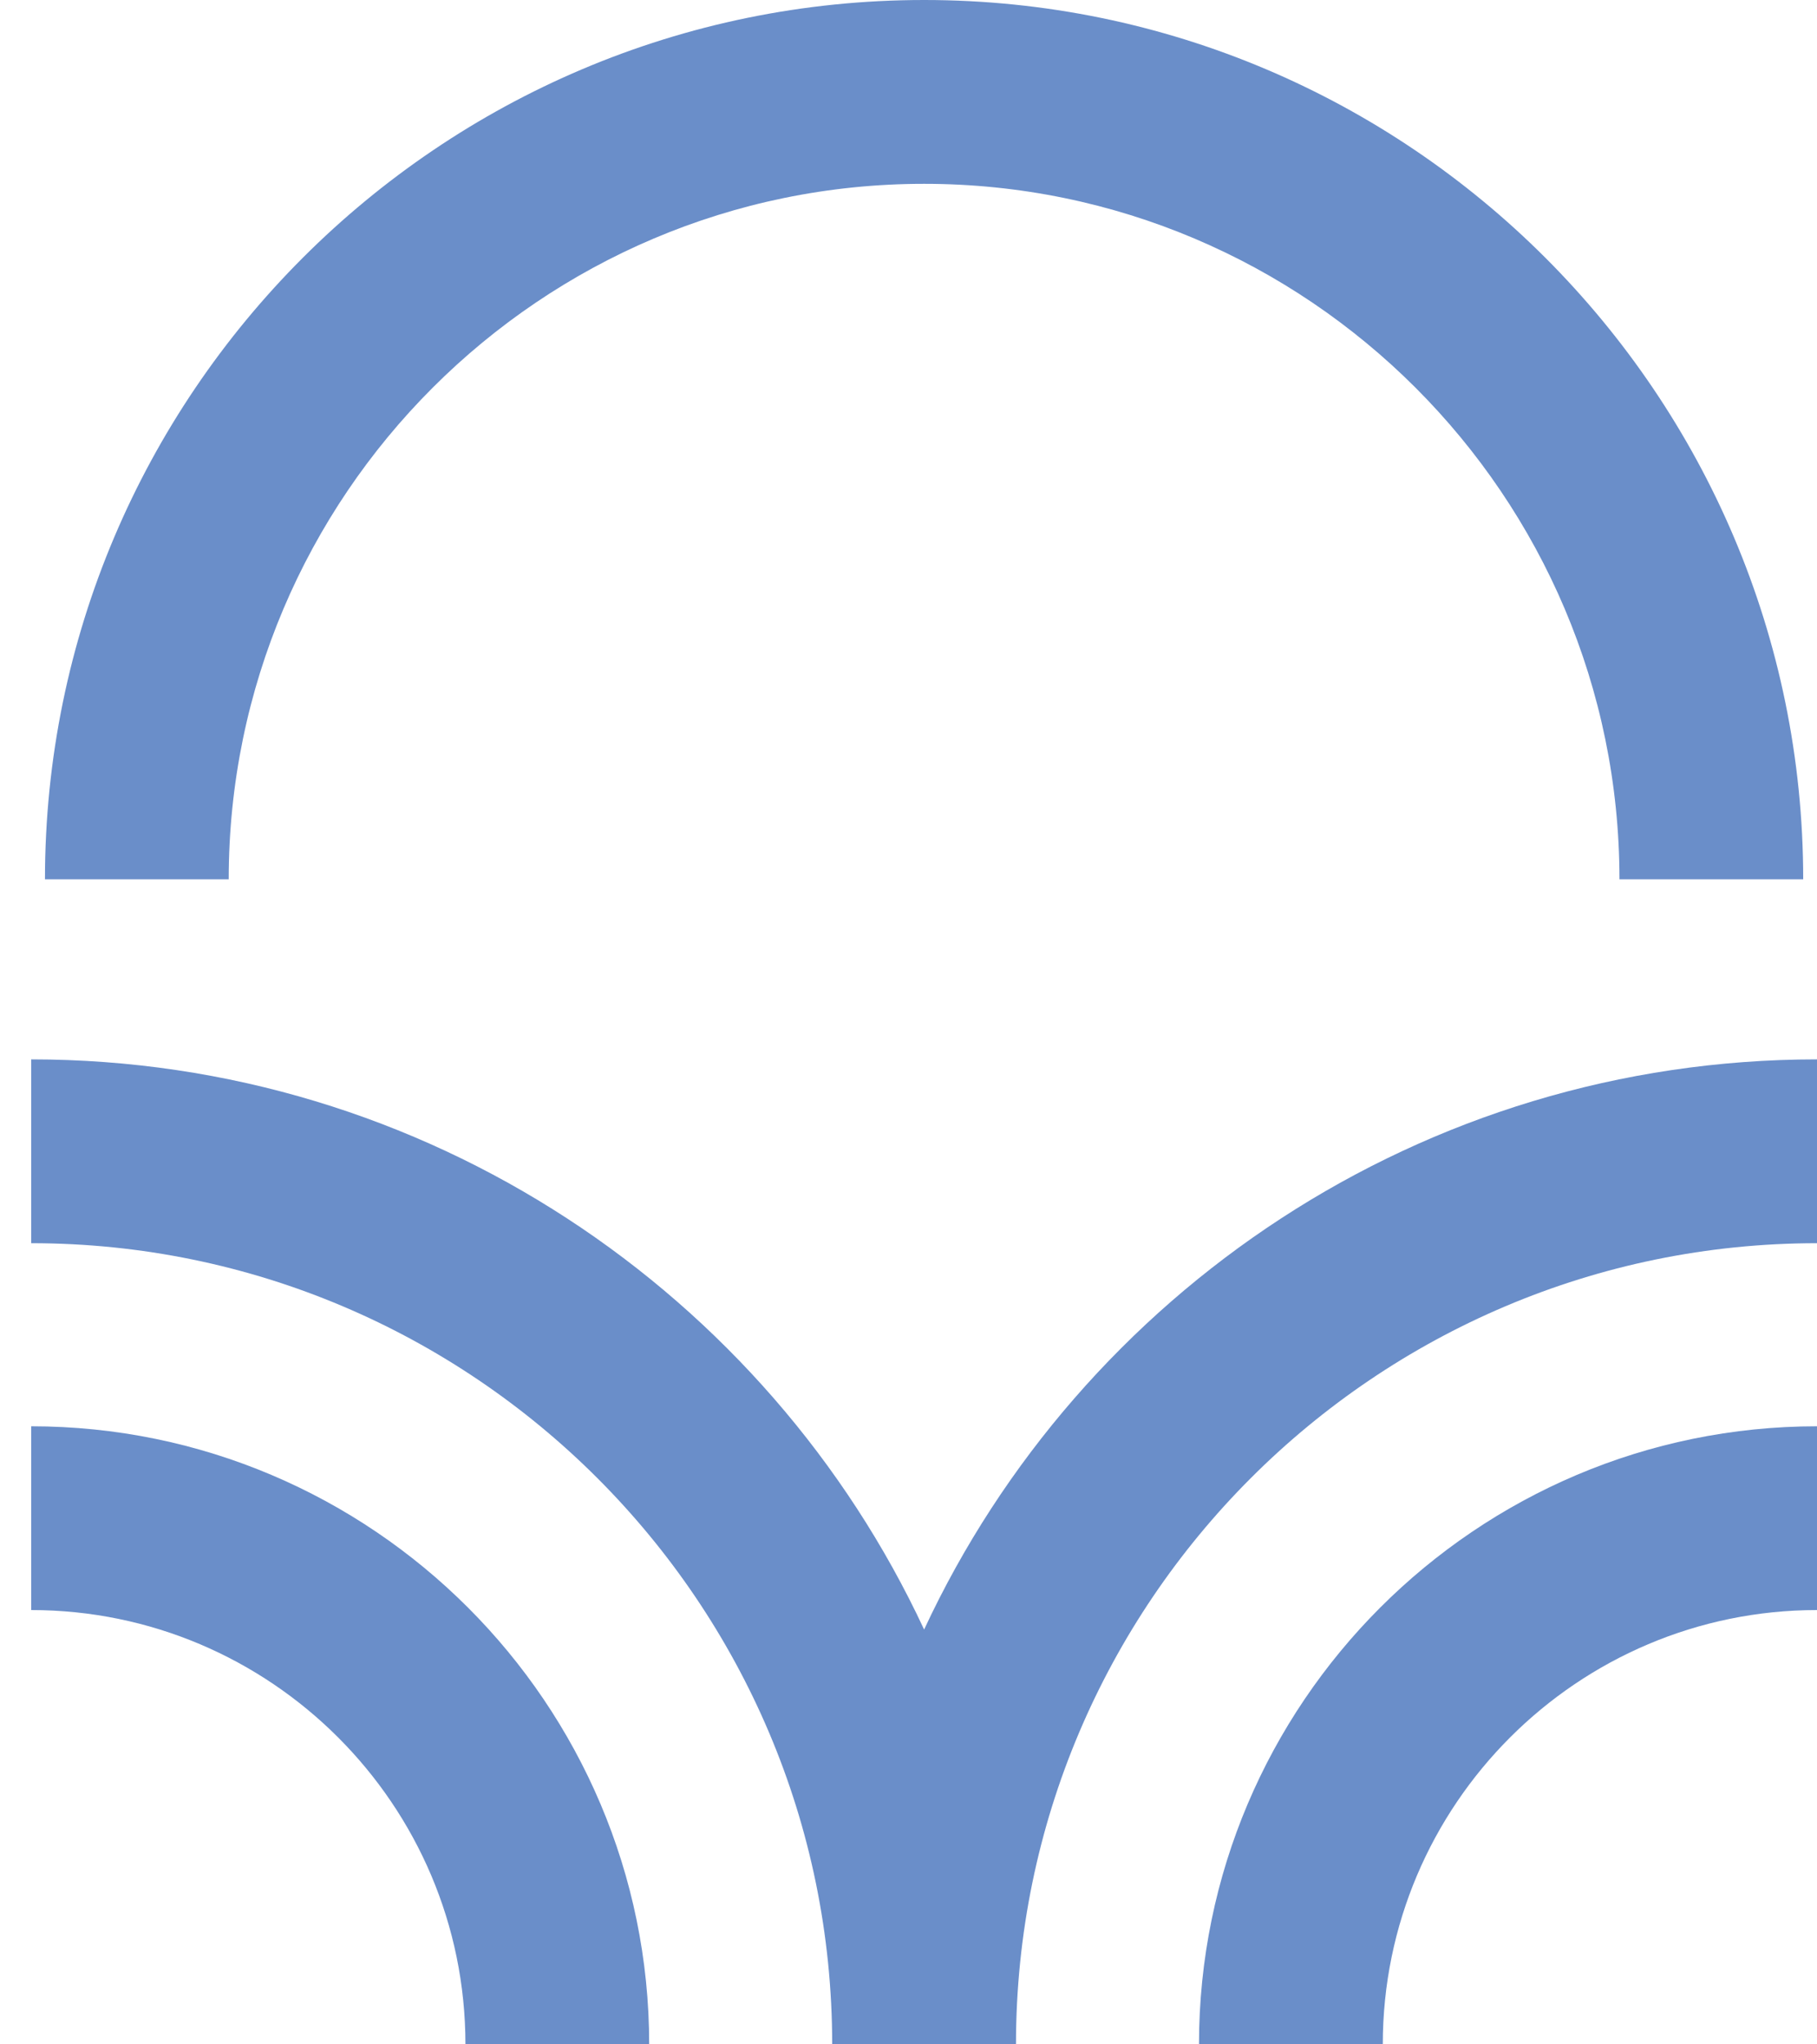 <svg width="32" height="36" viewBox="0 0 32 36" fill="none" xmlns="http://www.w3.org/2000/svg">
<path d="M16.275 28.695C13.514 22.772 7.504 18.655 0.549 18.655V21.892C8.329 21.892 14.656 28.219 14.656 36H17.893C17.893 28.219 24.22 21.892 32 21.892V18.655C25.045 18.655 19.035 22.772 16.275 28.695Z" fill="#6A8EC9"/>
<path d="M21.116 36H24.353C24.353 31.783 27.783 28.352 32 28.352V25.116C26 25.116 21.116 30 21.116 36Z" fill="#6A8EC9"/>
<path d="M0.549 25.116V28.352C4.766 28.352 8.197 31.783 8.197 36H11.433C11.433 30 6.55 25.116 0.549 25.116Z" fill="#6A8EC9"/>
<path d="M16.275 3.237C23.029 3.237 28.521 8.732 28.521 15.484H31.757C31.757 6.946 24.812 0 16.275 0C7.737 0 0.792 6.946 0.792 15.484H4.028C4.028 8.729 9.524 3.237 16.275 3.237Z" fill="#6A8EC9"/>
</svg>
